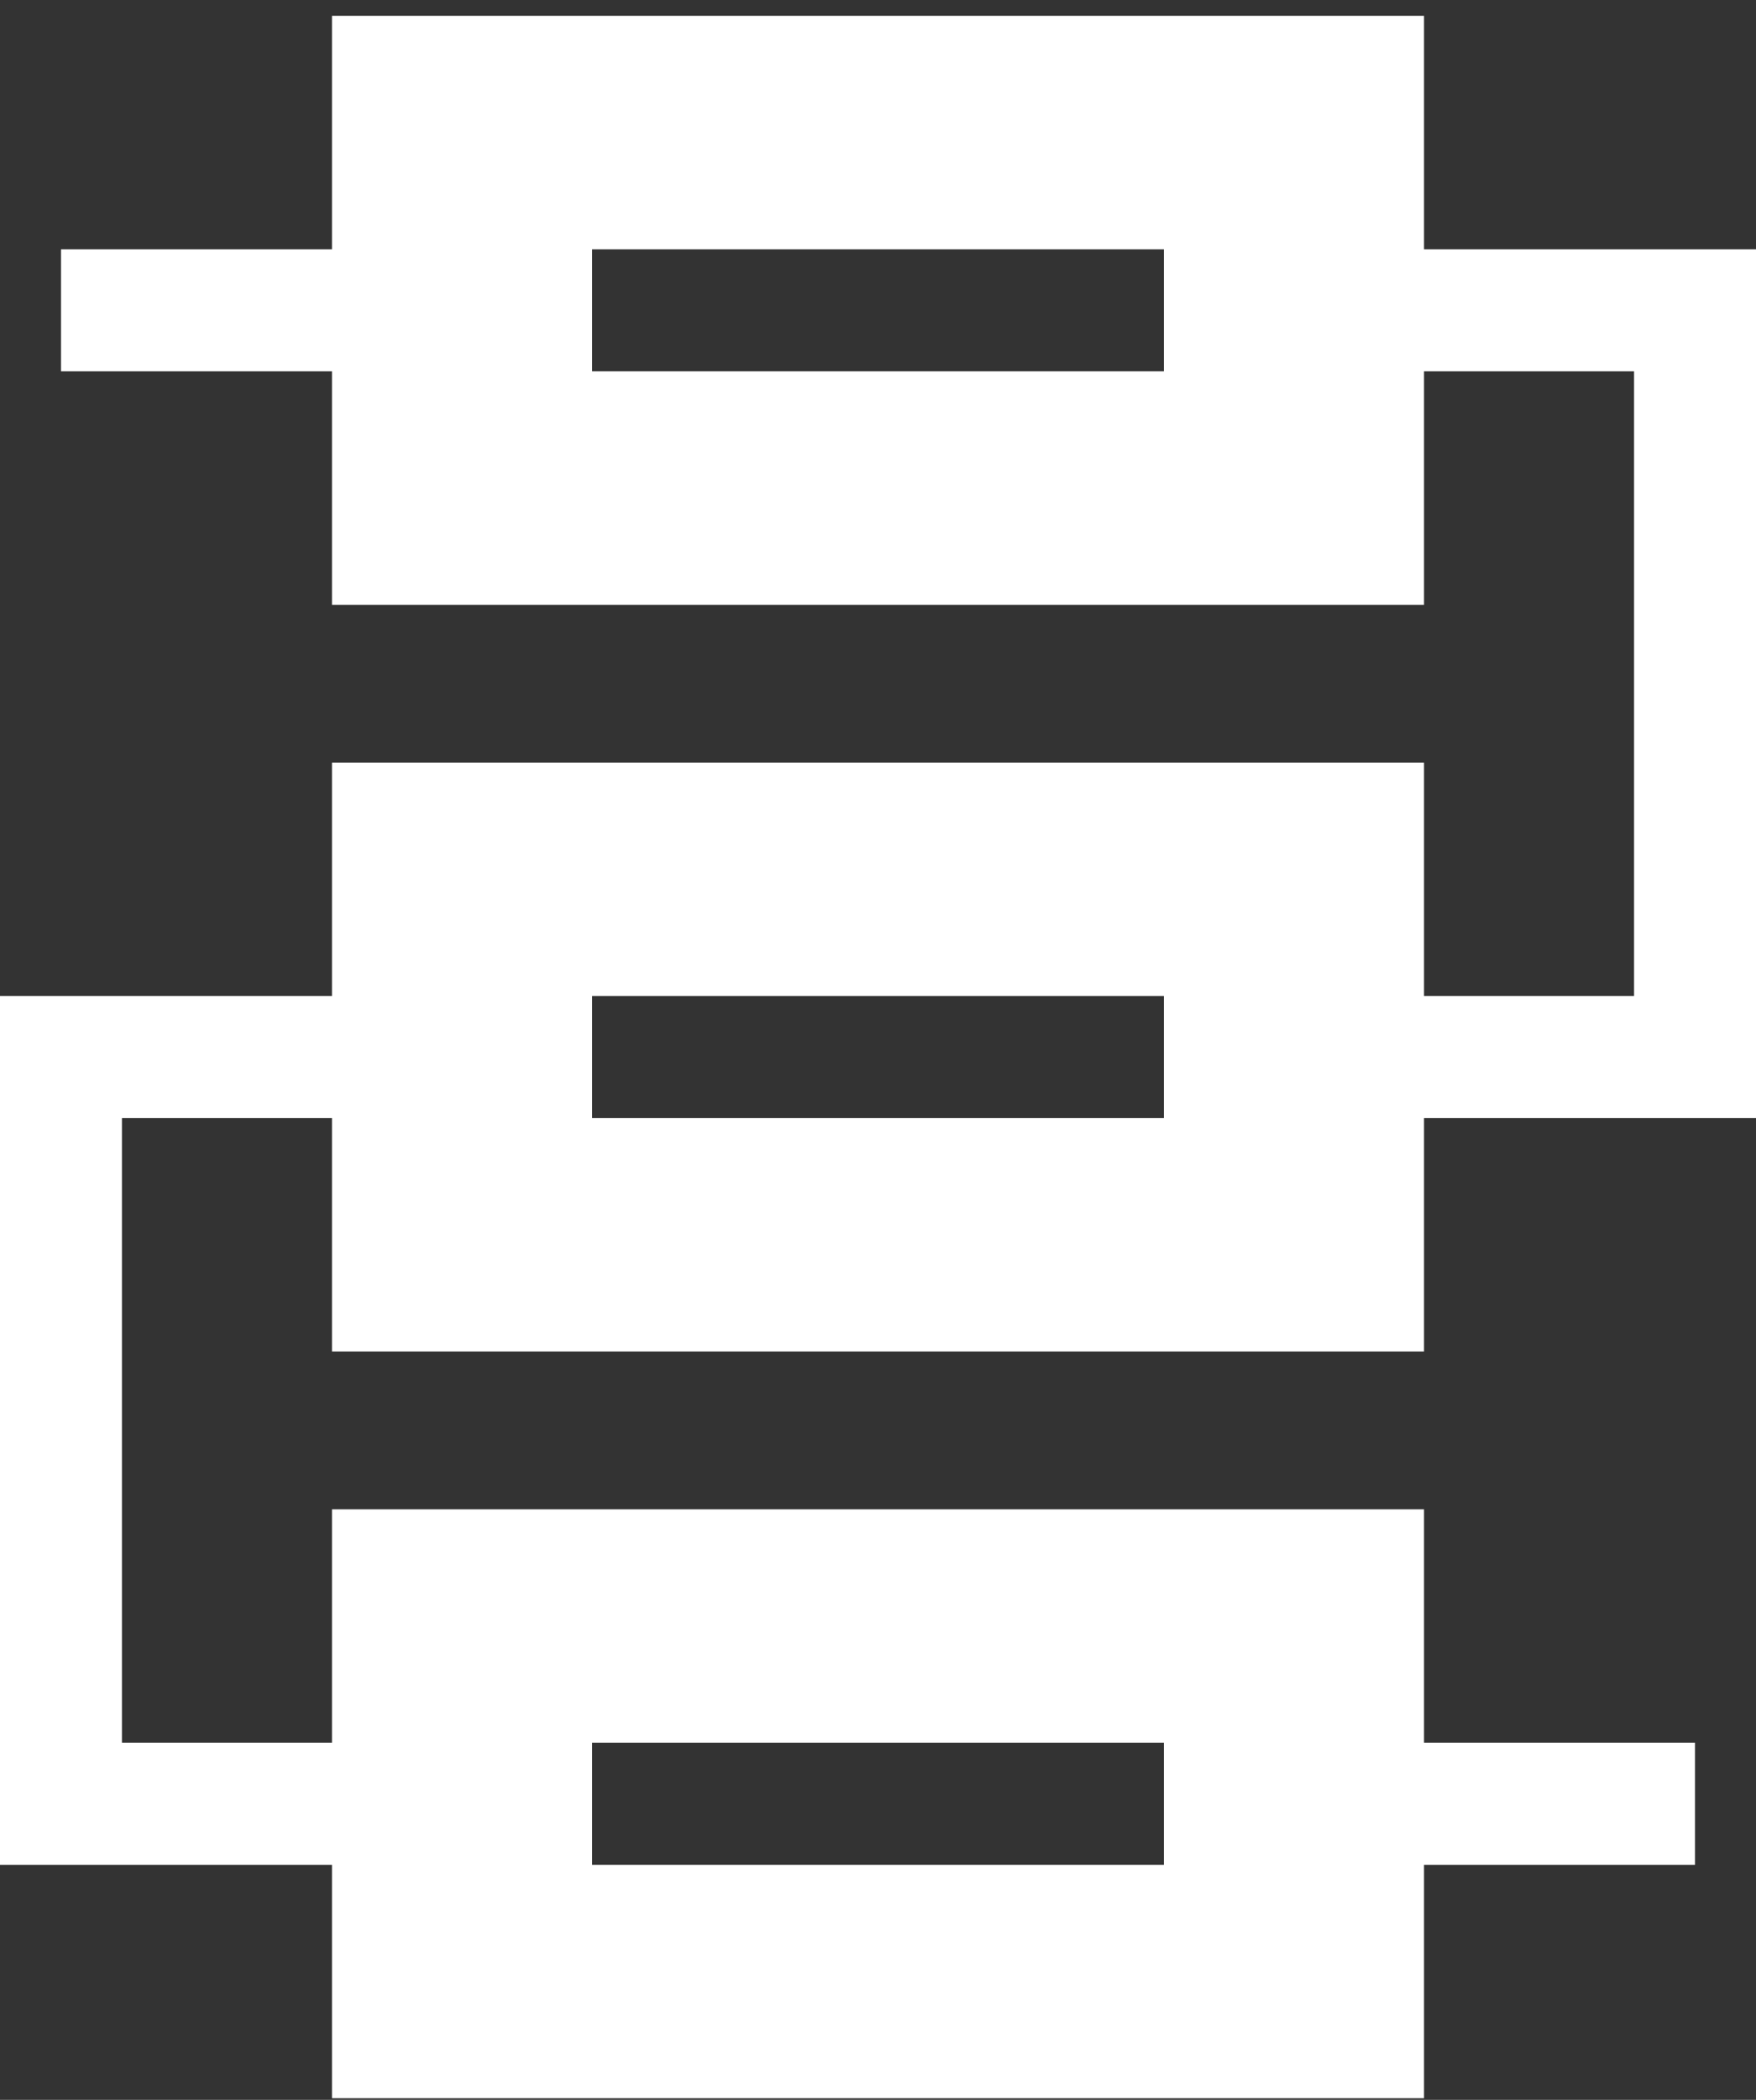 <svg width="41" height="49" viewBox="0 0 41 49" fill="none" xmlns="http://www.w3.org/2000/svg">
<rect x="0" y="0" width="41" height="49" fill="#333333" stroke="none"/>
<path d="M33.249 31.537V26.09H41V5.818H33.249V0.37H7.751V5.818H1.424V8.665H7.751V14.113H33.249V8.665H38.153V23.243H33.249V17.795H7.751V23.243H0V43.515H7.751V48.962H33.249V43.515H39.576V40.667H33.249V35.22H7.751V40.667H2.847V26.09H7.751V31.537H33.249ZM27.175 8.665H13.825V5.818H27.175V8.665H27.175ZM13.825 23.243H27.175V26.09H13.825V23.243ZM13.825 40.667H27.175V43.515H13.825V40.667Z" fill="white"/>
</svg>
